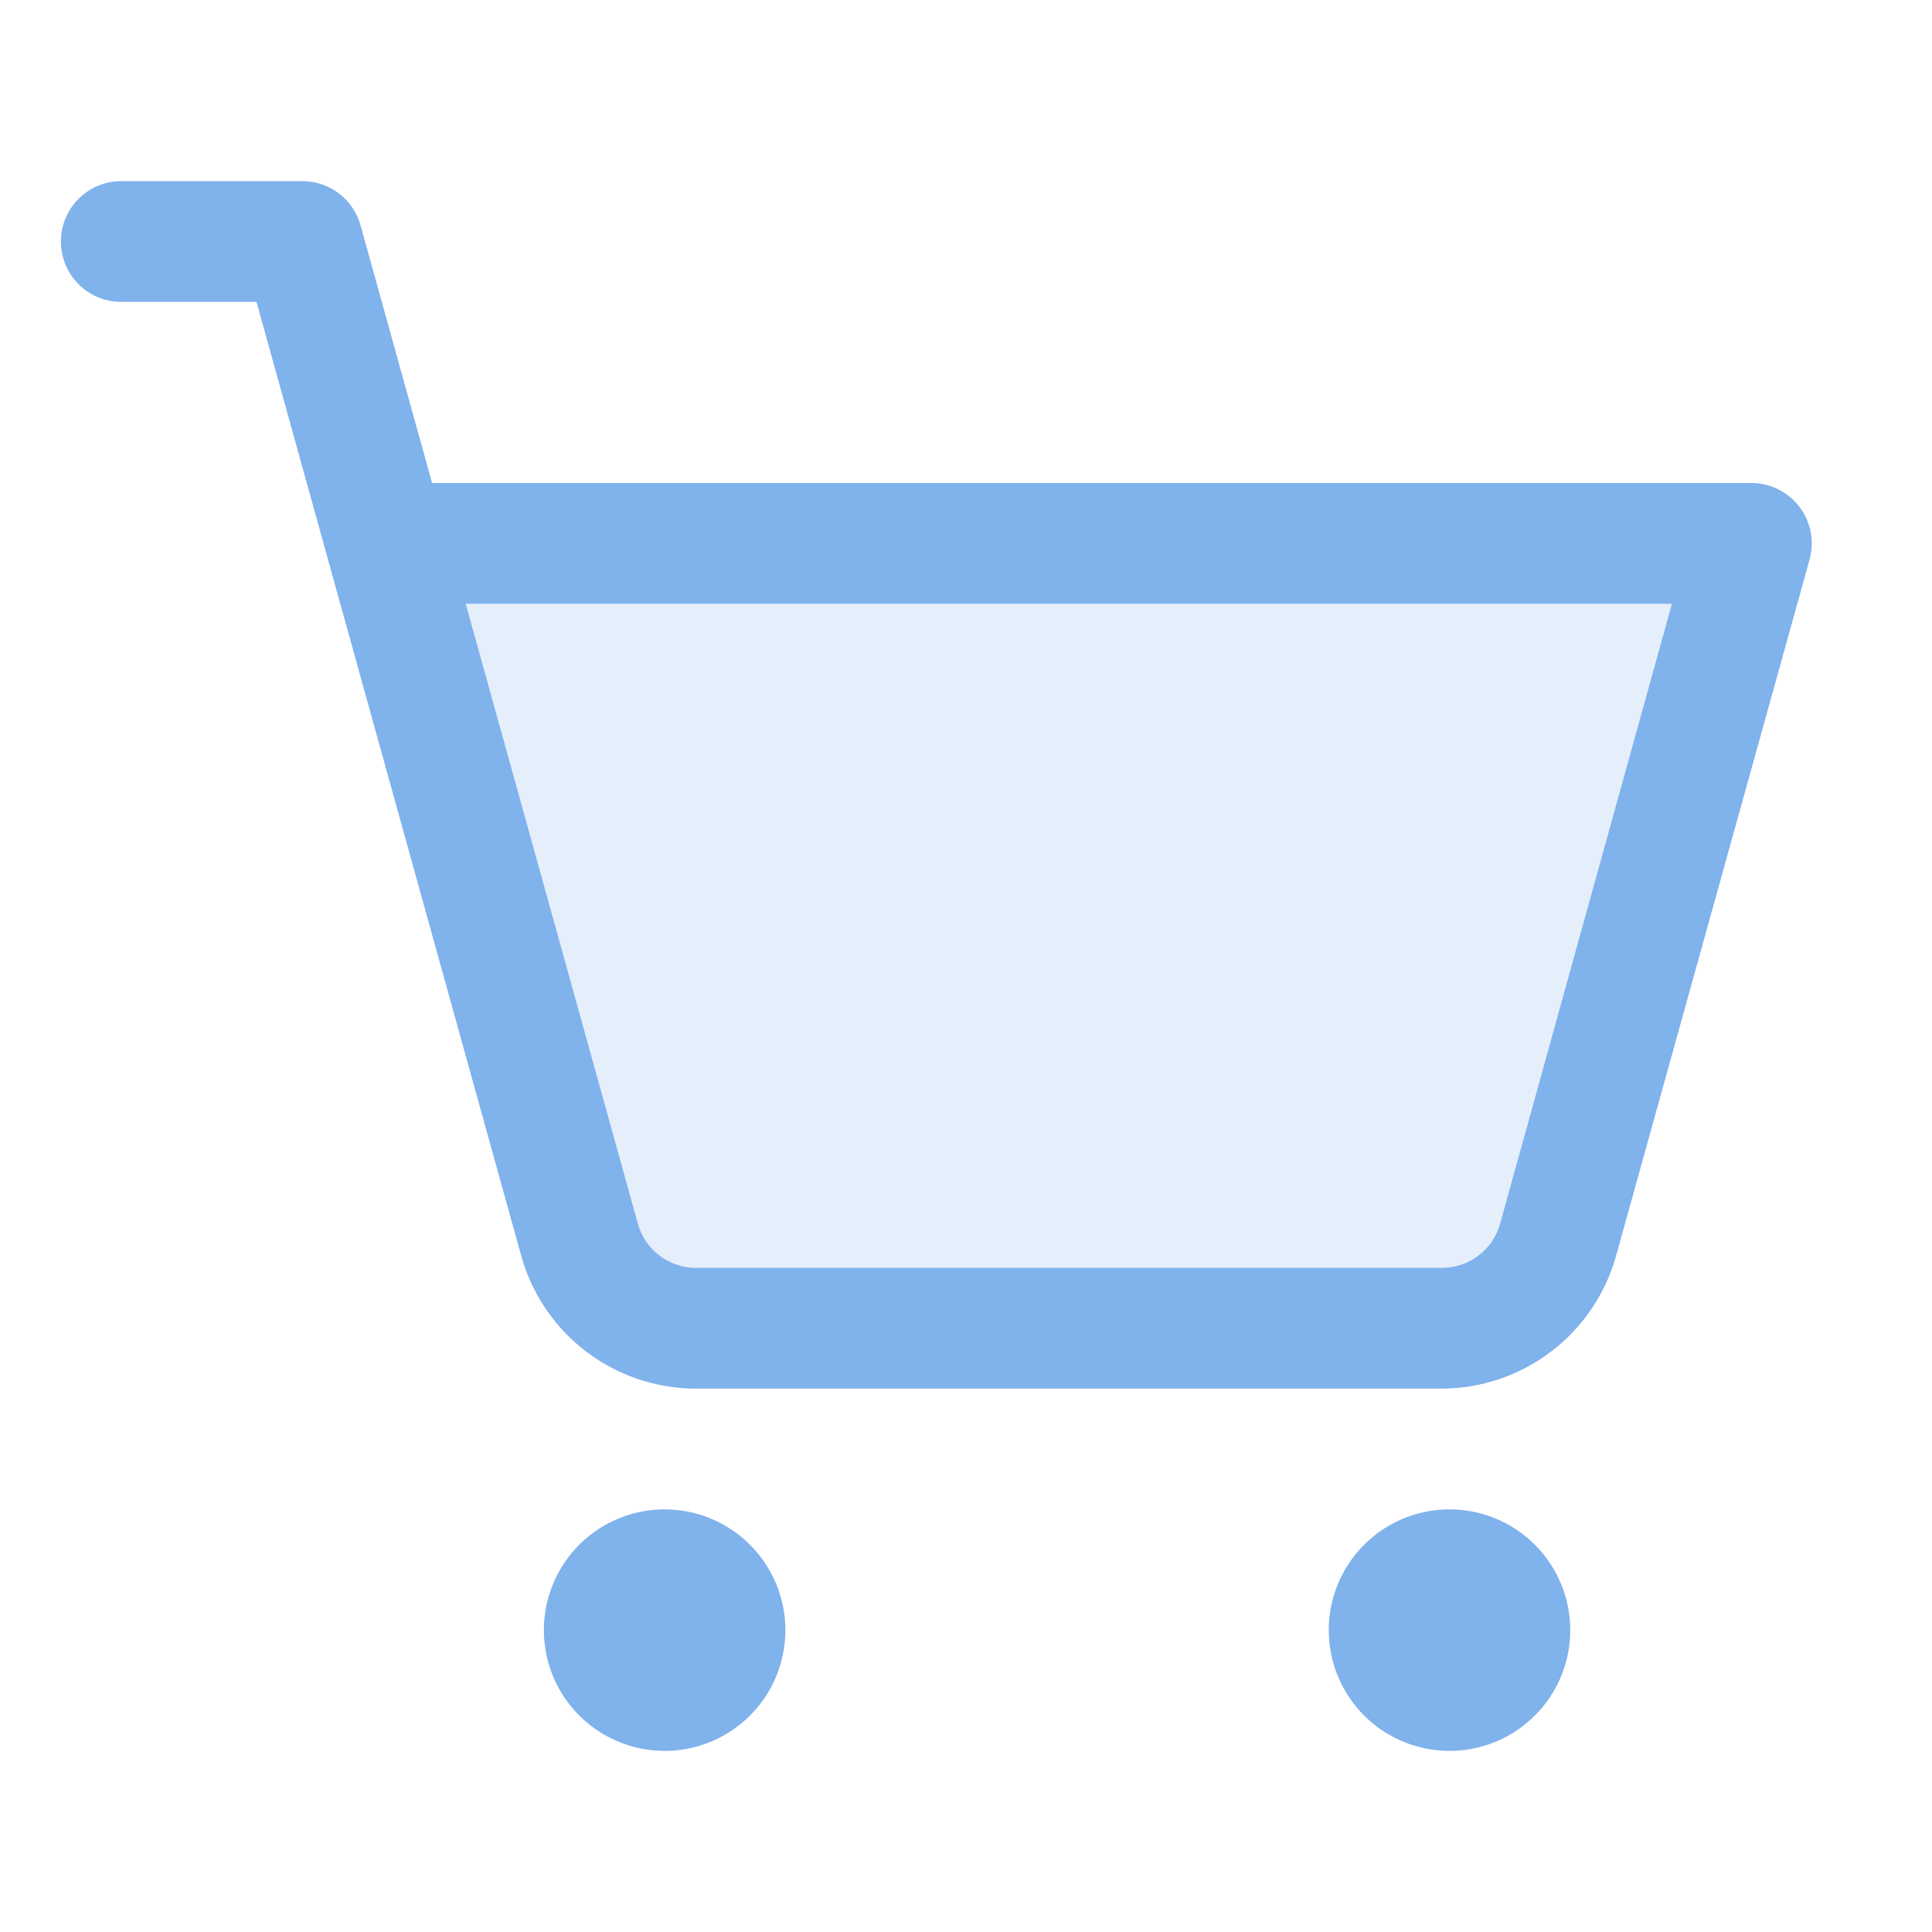 <svg xmlns="http://www.w3.org/2000/svg" width="60" height="60" viewBox="0 0 60 60" fill="none"><path opacity="0.2" d="M54.38 16.875L48.373 38.503C48.155 39.291 47.684 39.986 47.034 40.481C46.384 40.977 45.589 41.247 44.771 41.249H21.605C20.786 41.249 19.989 40.98 19.337 40.484C18.685 39.988 18.213 39.292 17.994 38.503L11.984 16.875H54.38Z" fill="#80B2EC"></path><path d="M24.391 50.625C24.391 51.367 24.171 52.092 23.759 52.709C23.347 53.325 22.761 53.806 22.076 54.09C21.39 54.374 20.637 54.448 19.909 54.303C19.182 54.158 18.513 53.801 17.989 53.277C17.465 52.752 17.107 52.084 16.963 51.357C16.818 50.629 16.892 49.875 17.176 49.19C17.46 48.505 17.941 47.919 18.557 47.507C19.174 47.095 19.899 46.875 20.641 46.875C21.635 46.875 22.589 47.27 23.292 47.974C23.995 48.677 24.391 49.631 24.391 50.625ZM45.016 46.875C44.274 46.875 43.549 47.095 42.932 47.507C42.316 47.919 41.835 48.505 41.551 49.19C41.267 49.875 41.193 50.629 41.338 51.357C41.482 52.084 41.84 52.752 42.364 53.277C42.888 53.801 43.557 54.158 44.284 54.303C45.011 54.448 45.766 54.374 46.451 54.09C47.136 53.806 47.722 53.325 48.134 52.709C48.546 52.092 48.766 51.367 48.766 50.625C48.766 49.631 48.37 48.677 47.667 47.974C46.964 47.27 46.01 46.875 45.016 46.875ZM56.198 17.377L50.188 39.005C49.858 40.186 49.151 41.228 48.175 41.971C47.2 42.715 46.008 43.12 44.781 43.125H21.616C20.385 43.125 19.189 42.722 18.209 41.978C17.229 41.234 16.519 40.19 16.188 39.005L7.966 9.375H3.766C3.268 9.375 2.791 9.178 2.44 8.826C2.088 8.474 1.891 7.998 1.891 7.5C1.891 7.003 2.088 6.526 2.44 6.174C2.791 5.823 3.268 5.625 3.766 5.625H9.391C9.801 5.625 10.199 5.759 10.526 6.007C10.852 6.256 11.088 6.604 11.198 6.999L13.419 15H54.391C54.68 15 54.965 15.067 55.224 15.195C55.483 15.324 55.709 15.51 55.883 15.74C56.059 15.97 56.178 16.238 56.232 16.522C56.287 16.806 56.275 17.098 56.198 17.377ZM51.923 18.75H14.463L19.809 38.002C19.918 38.397 20.154 38.745 20.481 38.993C20.807 39.241 21.206 39.375 21.616 39.375H44.781C45.191 39.375 45.59 39.241 45.916 38.993C46.242 38.745 46.479 38.397 46.588 38.002L51.923 18.75Z" fill="#80B2EC"></path></svg>